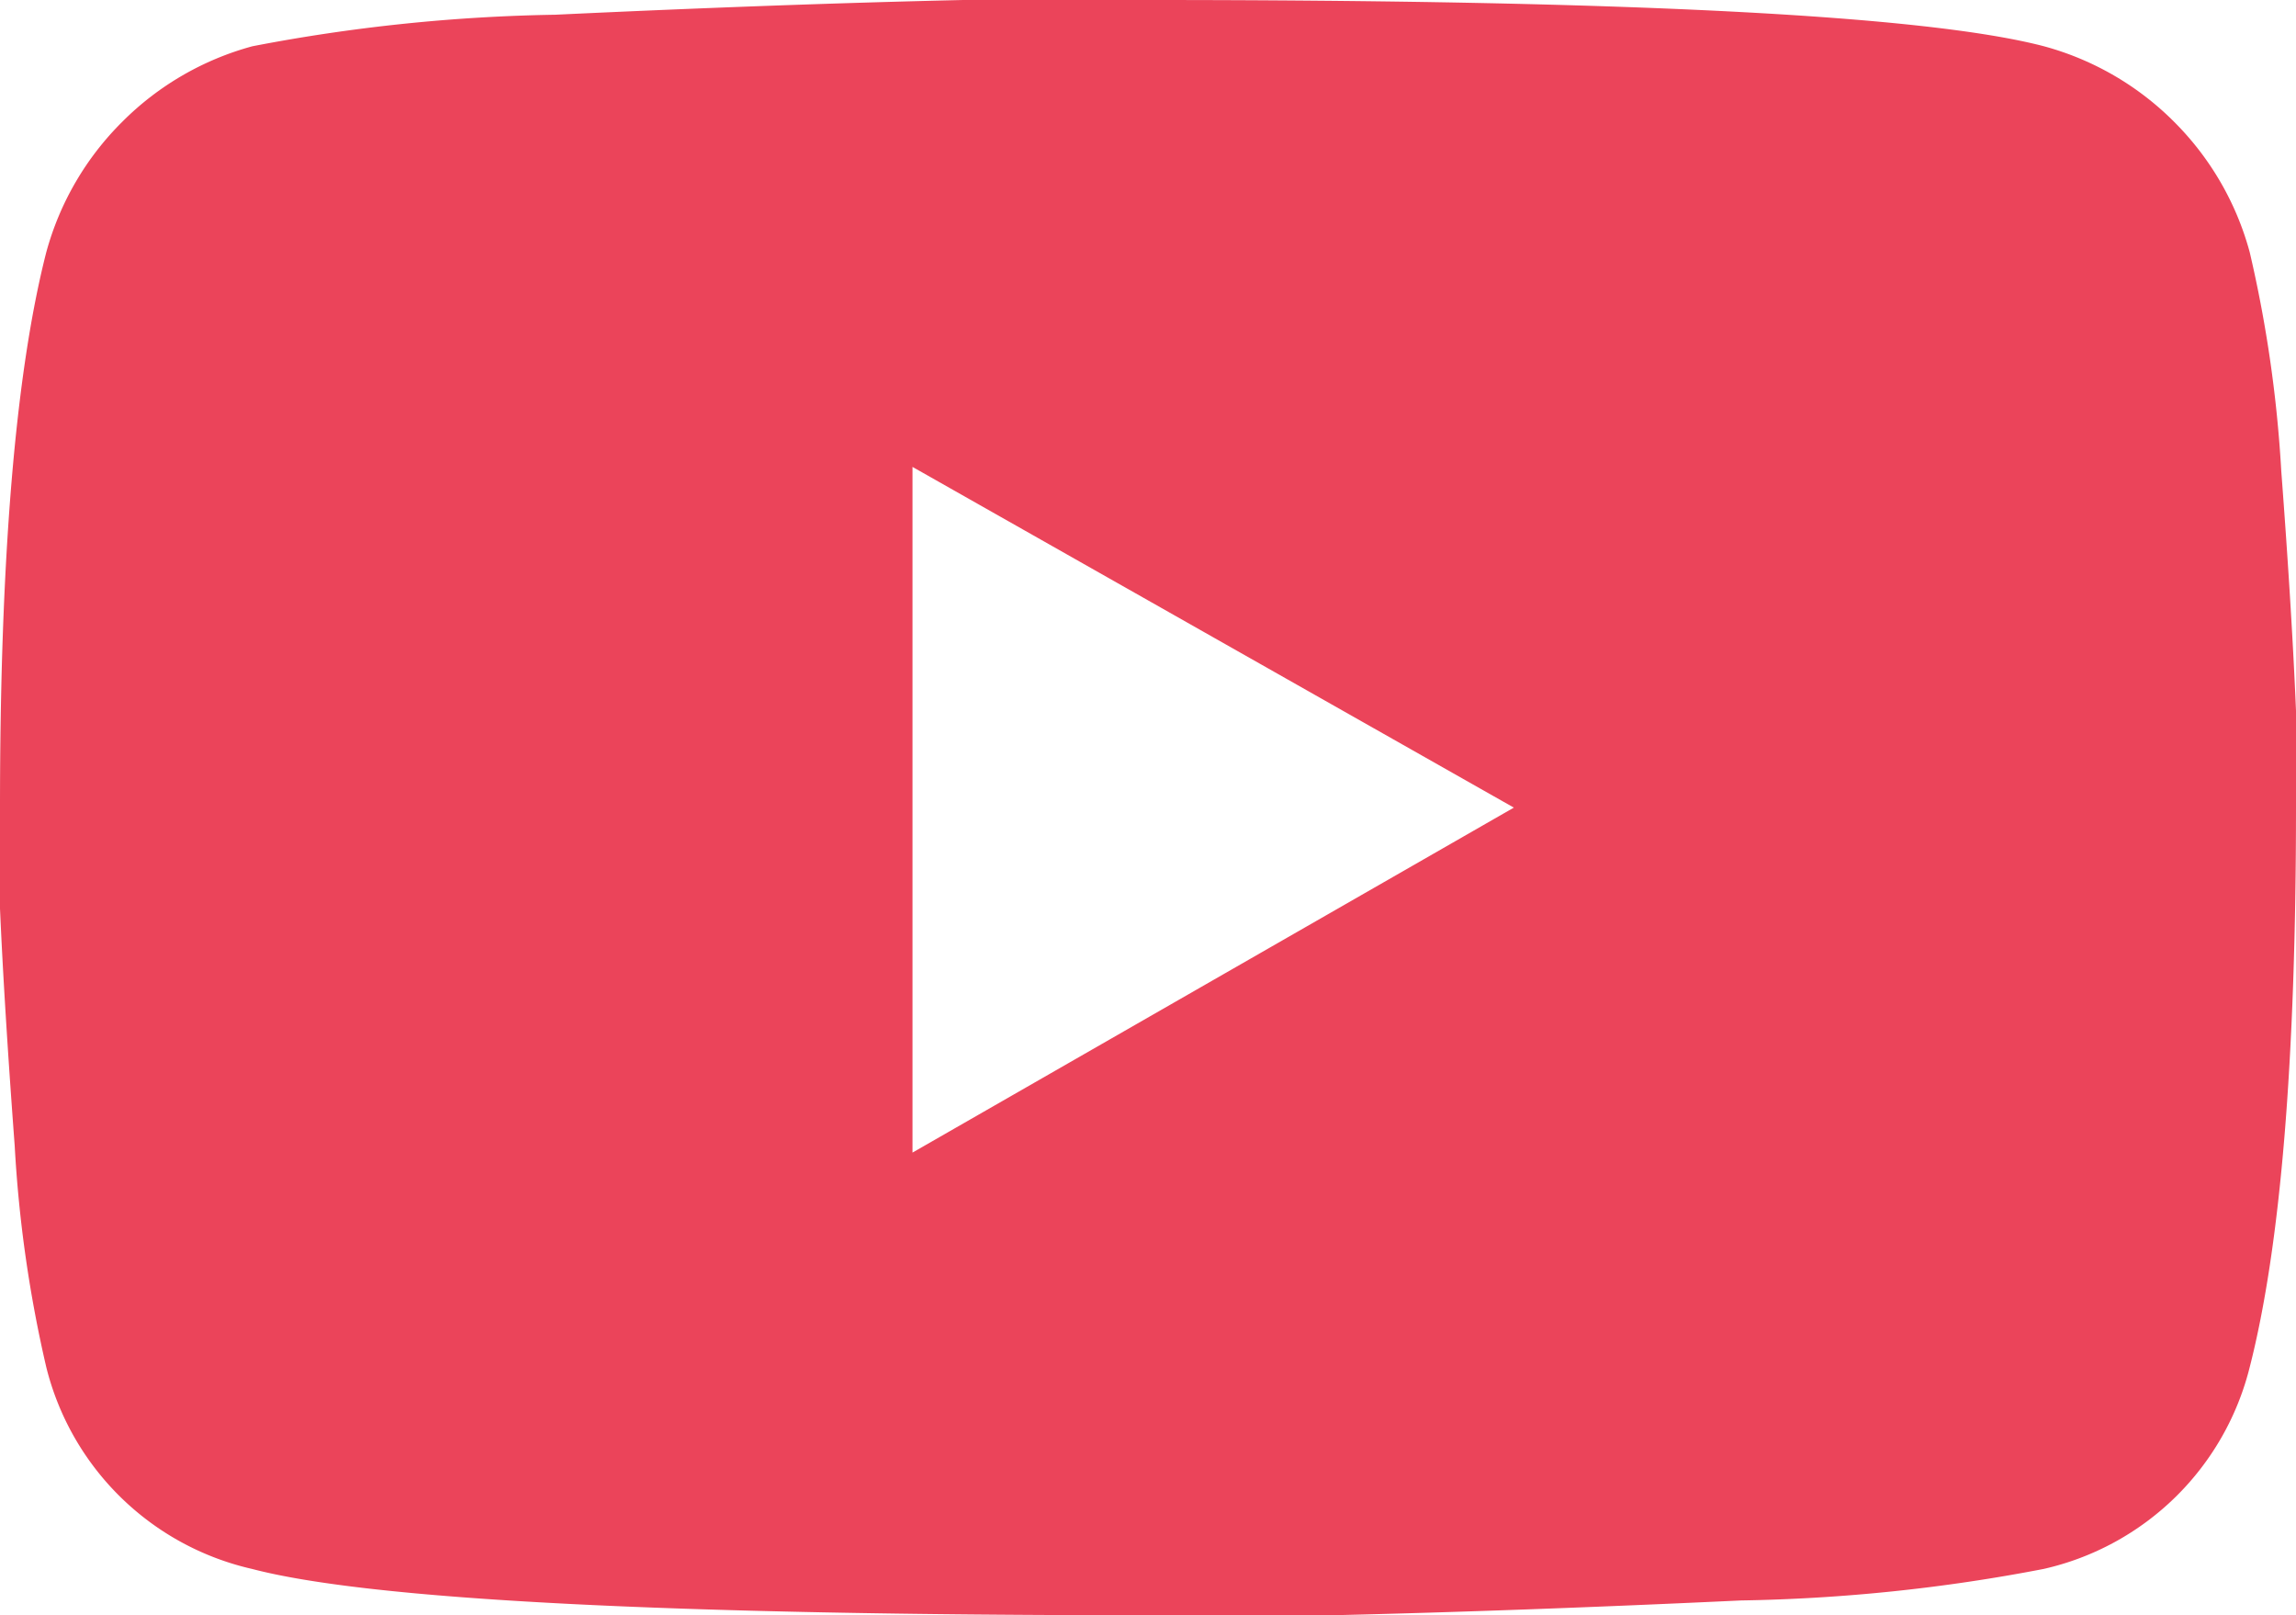 <svg xmlns="http://www.w3.org/2000/svg" width="53.32" height="37.5" viewBox="0 0 53.32 37.5"><path d="M53.711-31.641a29.691,29.691,0,0,1,.732,5.078q.244,3.223.342,5.566v2.246q0,8.789-1.074,12.988a6.384,6.384,0,0,1-4.785,4.688,40.374,40.374,0,0,1-7.031.732Q36.719-.1,32.422,0h-4.3q-16.7,0-20.8-1.074A6.384,6.384,0,0,1,2.539-5.762a29.874,29.874,0,0,1-.732-5.127q-.244-3.271-.342-5.518V-18.75q0-8.691,1.074-12.891A6.769,6.769,0,0,1,4.3-34.668a6.769,6.769,0,0,1,3.027-1.758,40.375,40.375,0,0,1,7.031-.732q5.176-.244,9.473-.342h4.3q16.7,0,20.8,1.074a6.769,6.769,0,0,1,3.027,1.758A6.769,6.769,0,0,1,53.711-31.641Zm-31.055,20.9L36.621-18.75,22.656-26.66Z" transform="translate(-1.465 37.5)" fill="#eb445a"/></svg>